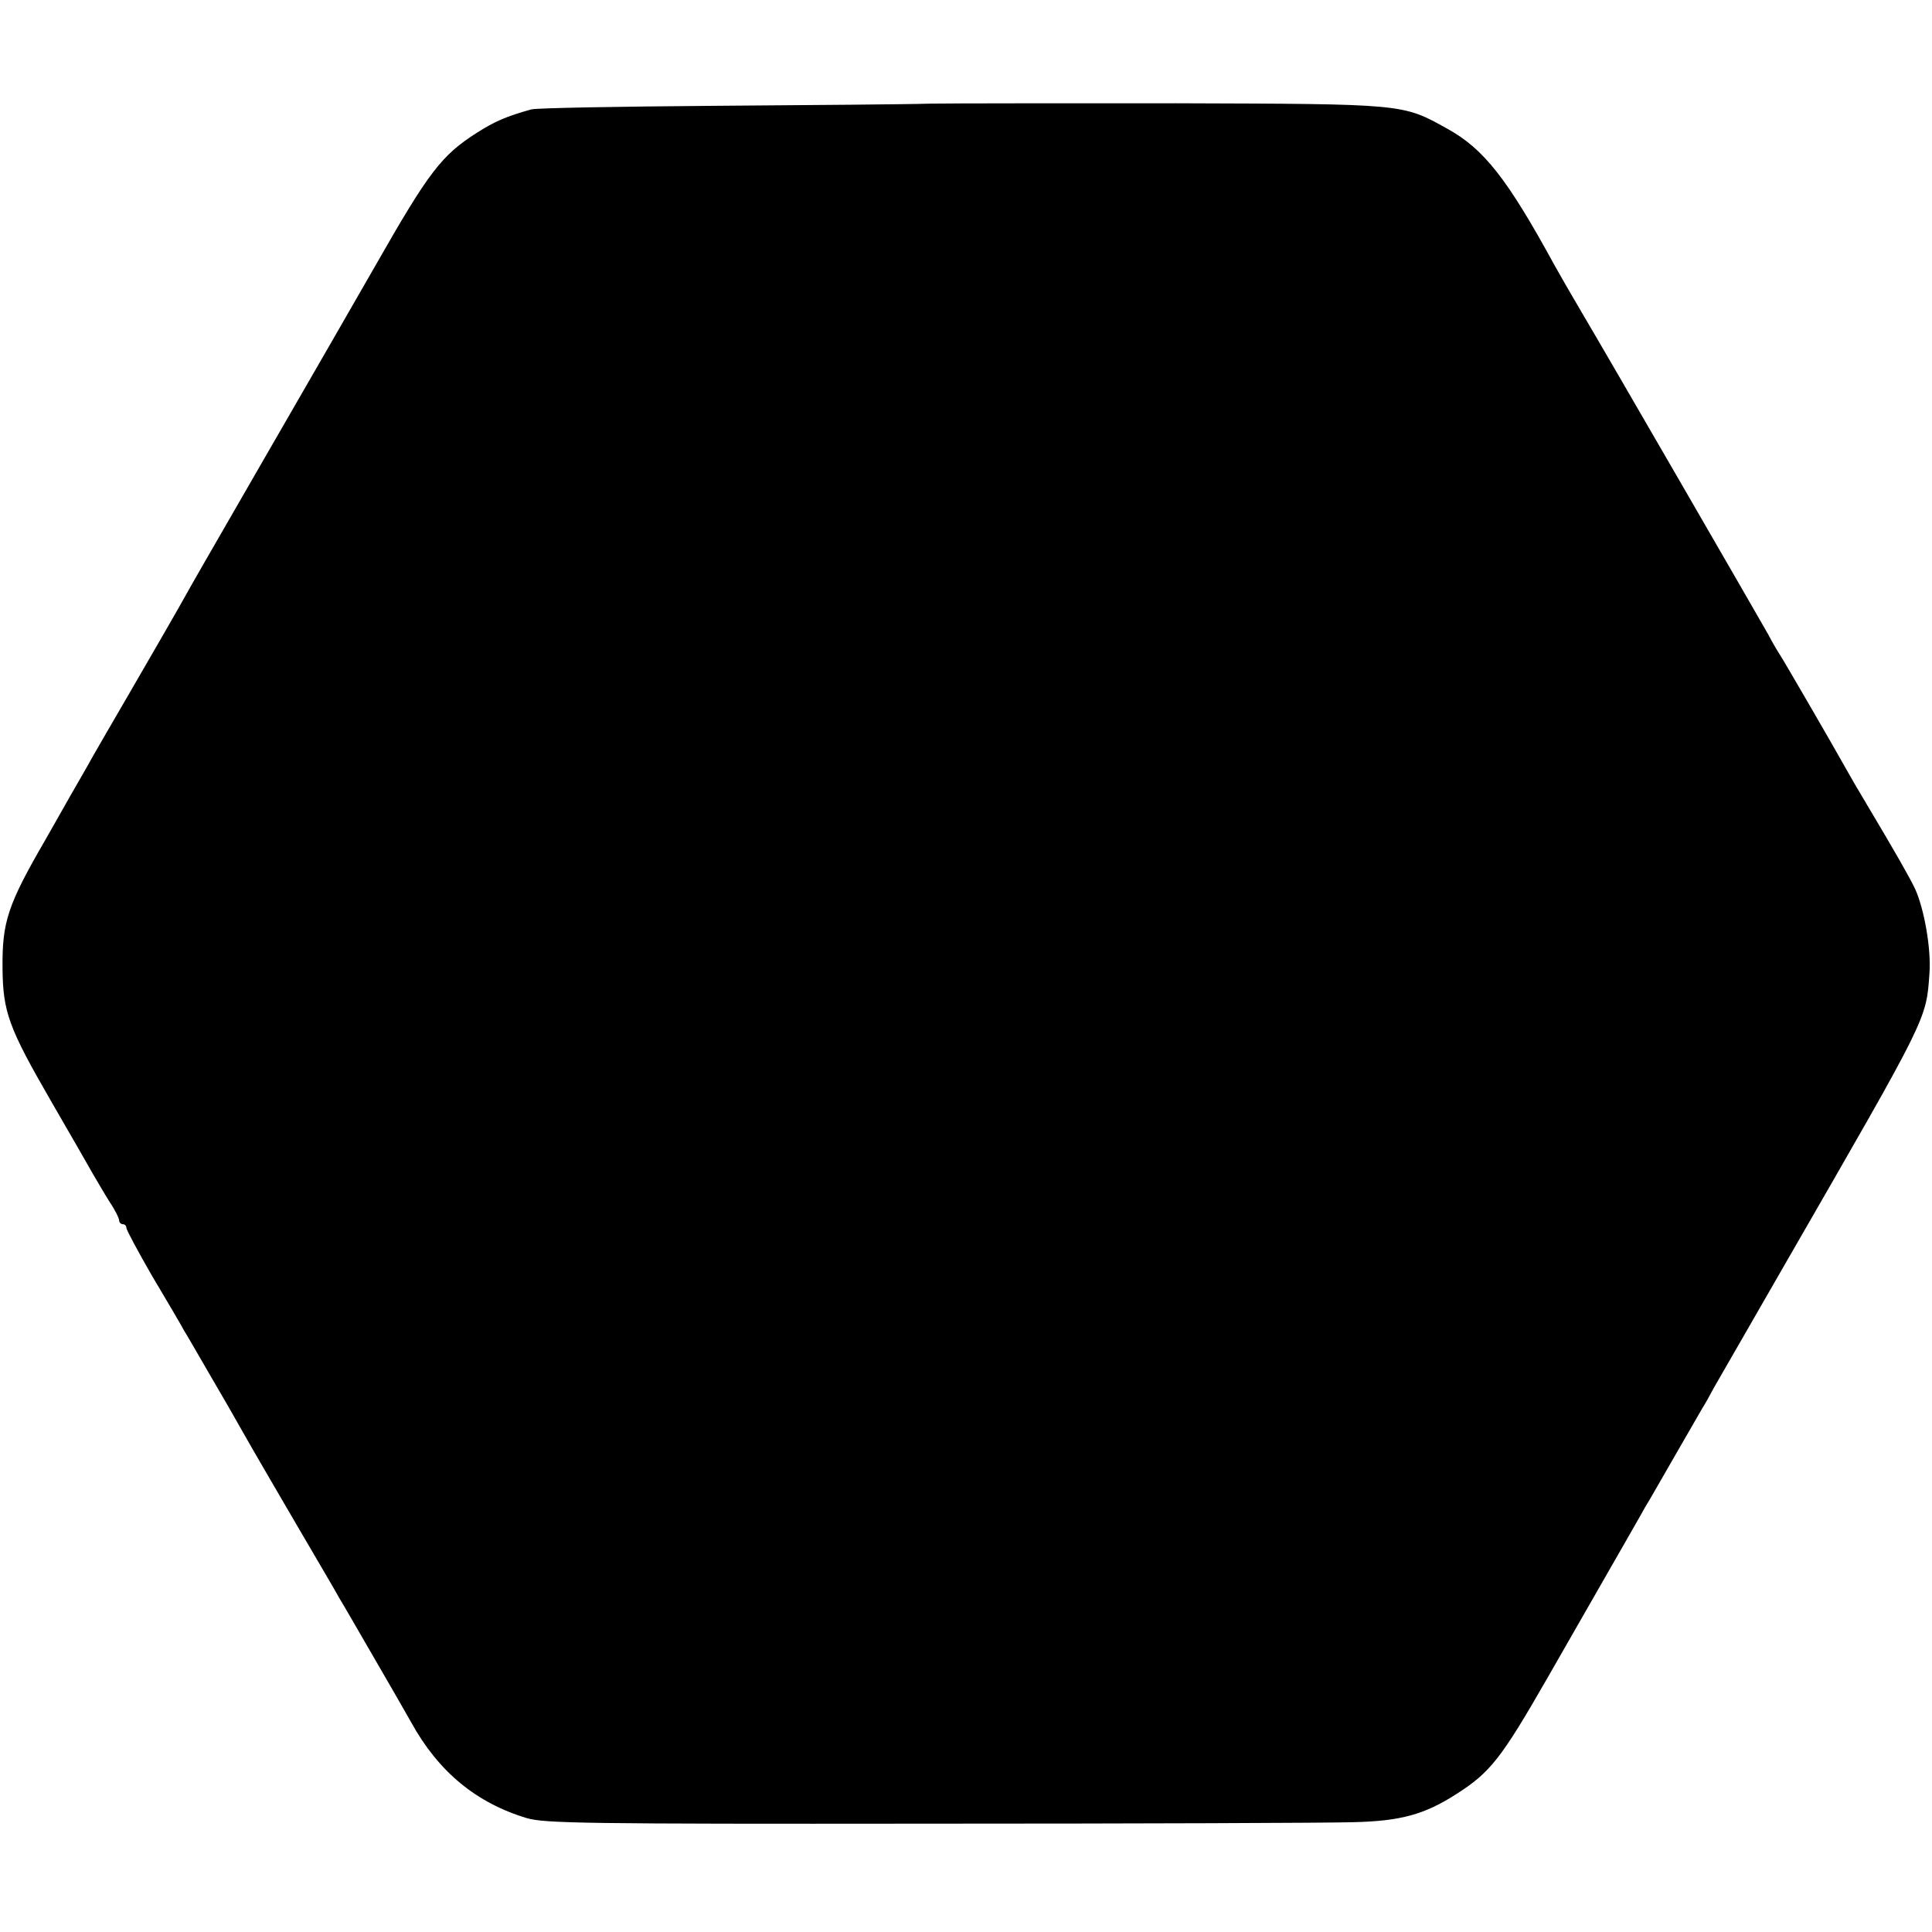 <?xml version="1.0" standalone="no"?>
<!DOCTYPE svg PUBLIC "-//W3C//DTD SVG 20010904//EN"
 "http://www.w3.org/TR/2001/REC-SVG-20010904/DTD/svg10.dtd">
<svg version="1.0" xmlns="http://www.w3.org/2000/svg"
 width="535pt" height="535pt" viewBox="0 0 535 535"
 preserveAspectRatio="xMidYMid meet">
<g transform="translate(0,535) scale(0.1,-0.1)"
fill="#000000" stroke="none">
<path d="M2575 5063 c-60 -2 -328 -4 -595 -6 -267 -2 -496 -6 -509 -10 -68
-19 -101 -33 -151 -65 -97 -62 -132 -107 -279 -365 -26 -46 -187 -325 -341
-592 -138 -240 -147 -254 -208 -363 -21 -37 -80 -139 -131 -227 -51 -88 -106
-182 -121 -210 -16 -27 -67 -117 -114 -200 -105 -181 -120 -228 -119 -355 1
-123 17 -166 136 -372 52 -90 104 -180 115 -200 12 -20 32 -55 46 -77 15 -22
26 -45 26 -51 0 -5 5 -10 10 -10 6 0 10 -5 10 -10 0 -6 32 -65 71 -133 40 -67
80 -135 89 -152 10 -16 41 -70 70 -120 29 -49 72 -124 95 -165 23 -41 89 -154
145 -250 56 -96 111 -189 120 -206 10 -16 53 -91 96 -165 43 -74 89 -154 103
-179 75 -136 180 -223 321 -265 50 -14 158 -16 1110 -15 580 0 1109 2 1175 4
134 3 199 21 288 78 94 60 124 98 253 323 225 393 253 441 270 472 11 17 48
83 84 145 36 62 70 121 75 130 6 9 20 34 31 55 12 21 105 182 206 358 387 672
382 660 391 790 5 66 -14 177 -40 234 -16 33 -48 90 -138 241 -18 30 -42 71
-53 91 -39 70 -175 304 -182 314 -4 6 -20 32 -34 59 -34 60 -450 780 -516 891
-26 44 -60 103 -75 130 -131 240 -196 323 -298 379 -124 69 -117 68 -751 70
-314 0 -620 0 -681 -1z"/>
</g>
</svg>
